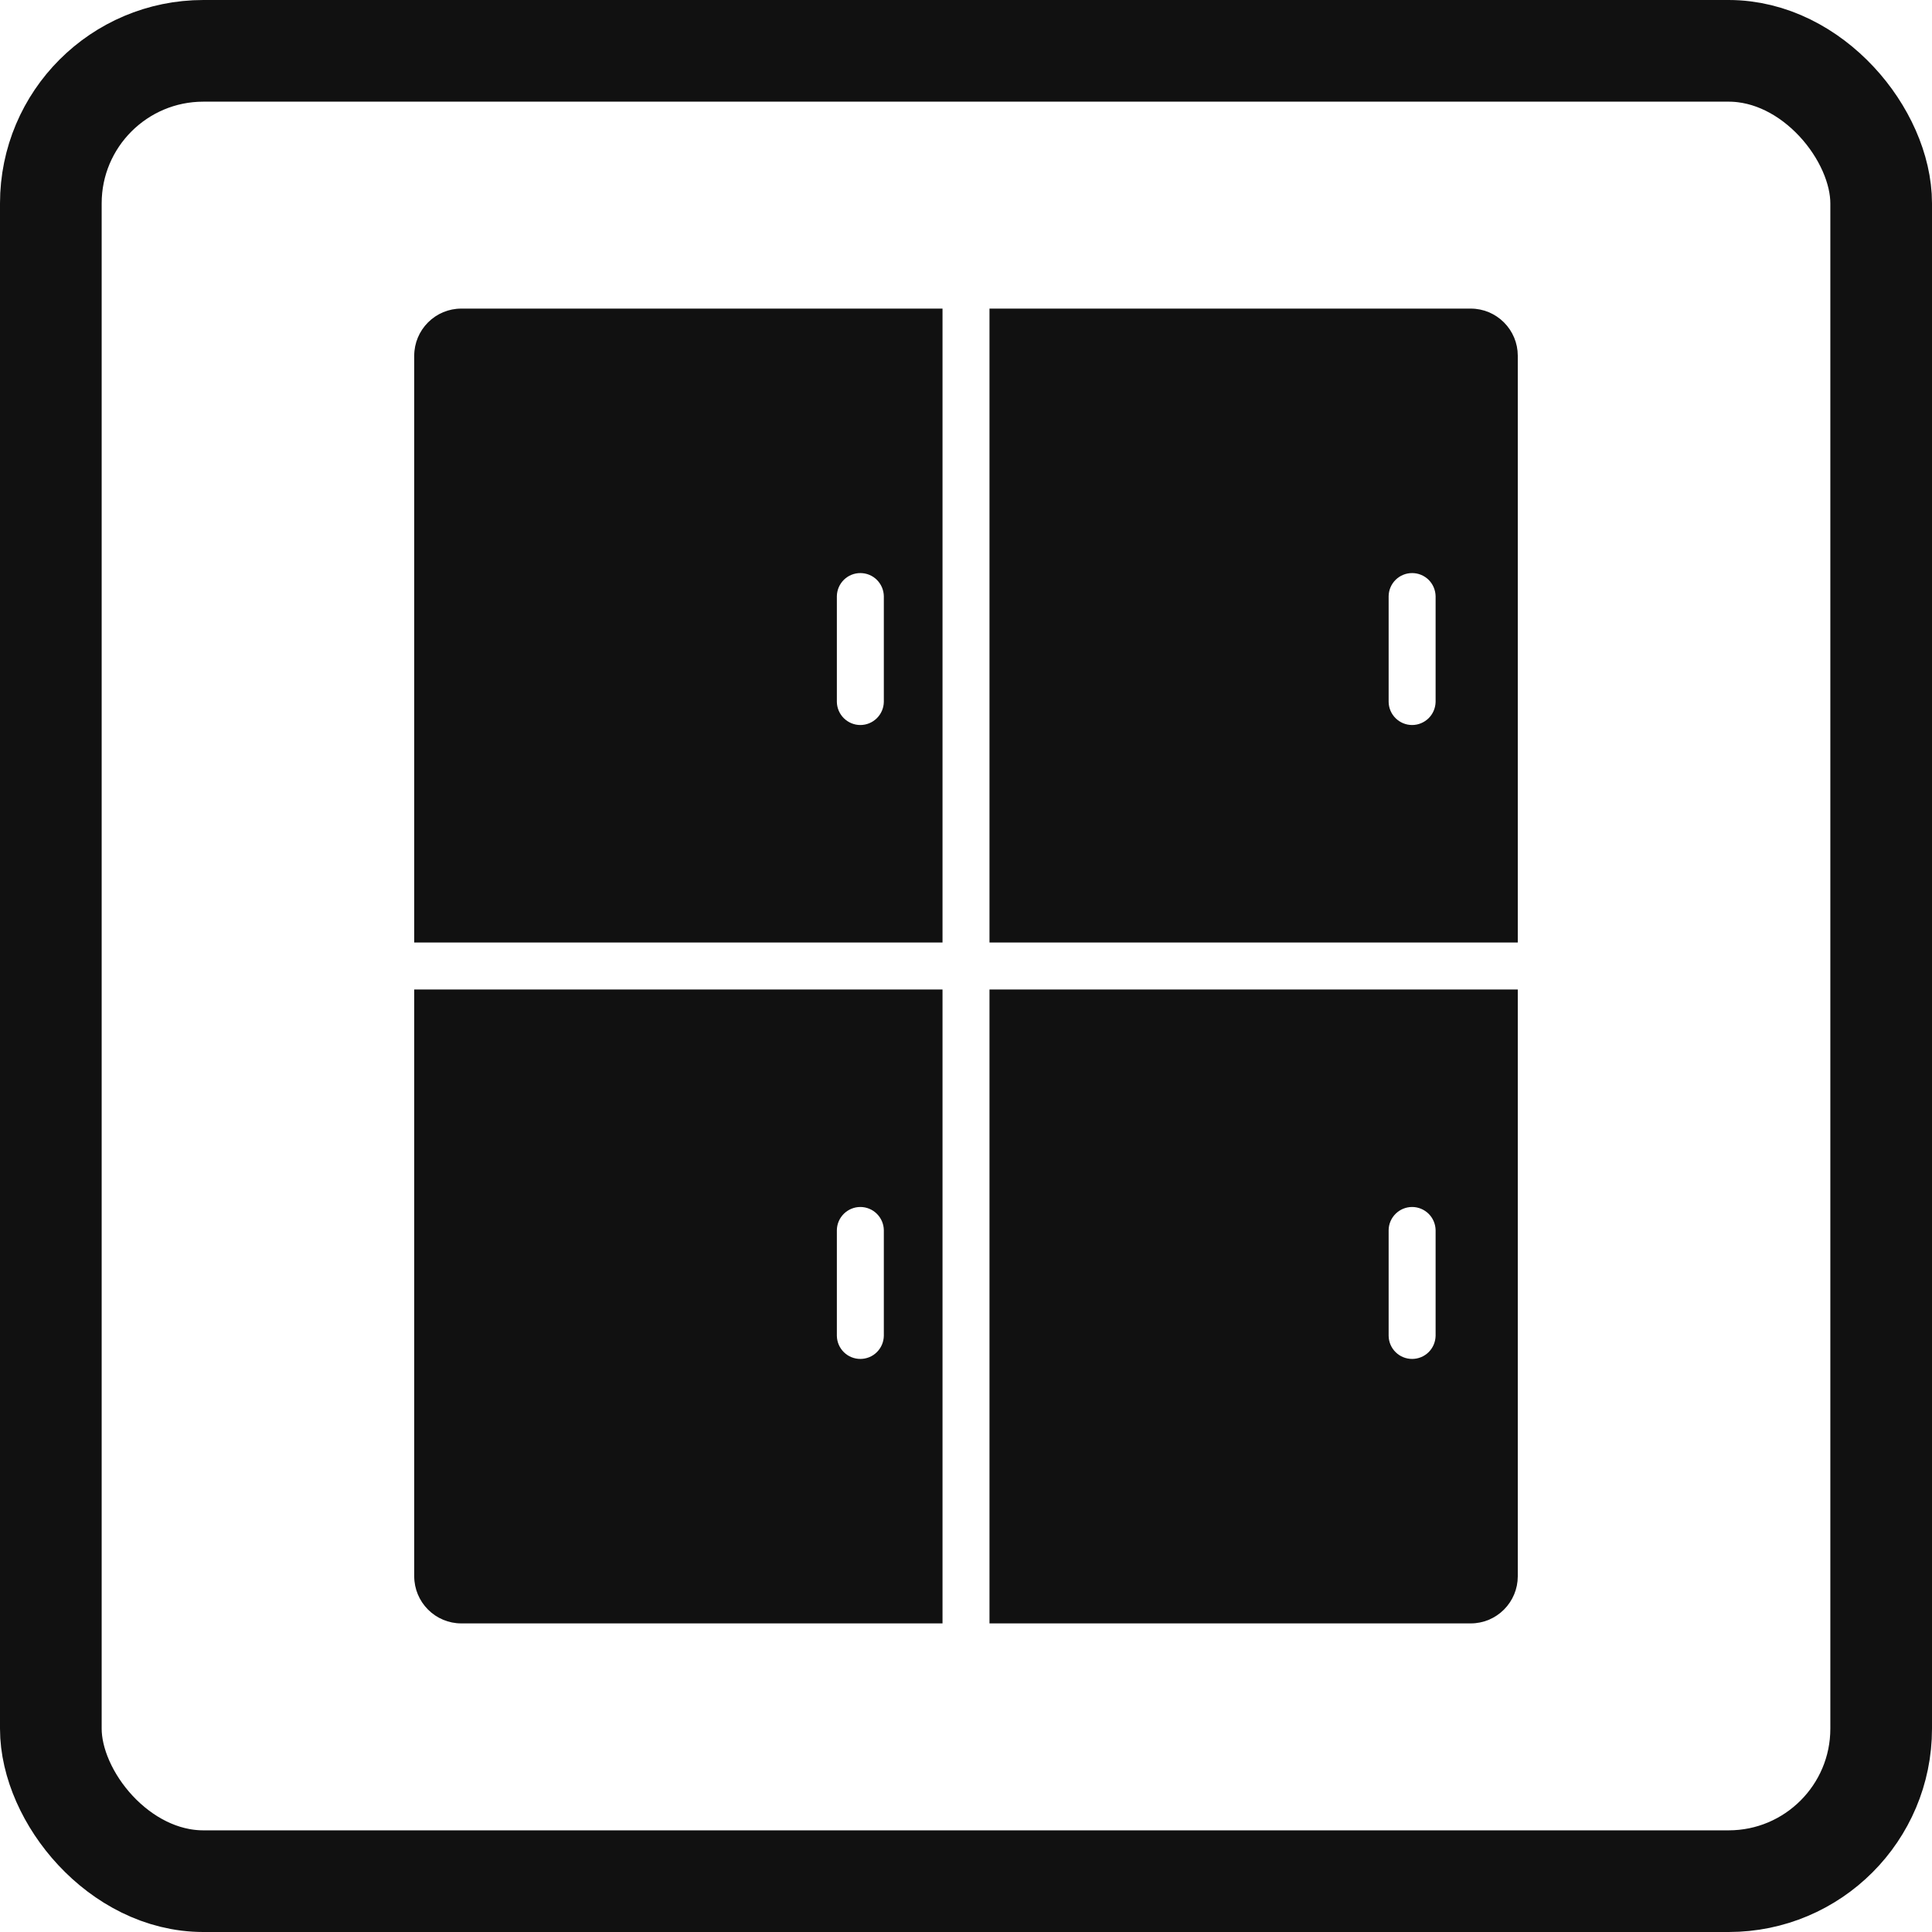 <svg width="45" height="45" viewBox="0 0 45 45" fill="none" xmlns="http://www.w3.org/2000/svg">
<rect x="1.184" y="1.184" width="42.632" height="42.632" rx="3.553" stroke="#111111" stroke-width="2.368"/>
<path d="M9.648 36.719C9.649 37.009 9.765 37.286 9.97 37.491C10.175 37.696 10.452 37.812 10.742 37.812H21.953V23.047H9.648V36.719ZM19.492 28.652C19.494 28.509 19.553 28.372 19.655 28.271C19.758 28.17 19.895 28.113 20.039 28.113C20.183 28.113 20.321 28.17 20.423 28.271C20.525 28.372 20.584 28.509 20.586 28.652V31.113C20.584 31.257 20.525 31.394 20.423 31.495C20.321 31.596 20.183 31.652 20.039 31.652C19.895 31.652 19.758 31.596 19.655 31.495C19.553 31.394 19.494 31.257 19.492 31.113V28.652Z" fill="#111111"/>
<path d="M9.648 8.281V21.953H21.953V7.188H10.742C10.452 7.188 10.175 7.304 9.97 7.509C9.765 7.714 9.649 7.991 9.648 8.281ZM19.492 13.887C19.494 13.743 19.553 13.606 19.655 13.505C19.758 13.404 19.895 13.348 20.039 13.348C20.183 13.348 20.321 13.404 20.423 13.505C20.525 13.606 20.584 13.743 20.586 13.887V16.348C20.584 16.491 20.525 16.628 20.423 16.729C20.321 16.83 20.183 16.887 20.039 16.887C19.895 16.887 19.758 16.83 19.655 16.729C19.553 16.628 19.494 16.491 19.492 16.348V13.887Z" fill="#111111"/>
<path d="M34.258 7.188H23.047V21.953H35.352V8.281C35.351 7.991 35.235 7.714 35.03 7.509C34.825 7.304 34.548 7.188 34.258 7.188ZM33.438 16.348C33.435 16.491 33.377 16.628 33.275 16.729C33.172 16.83 33.034 16.887 32.891 16.887C32.747 16.887 32.609 16.83 32.507 16.729C32.404 16.628 32.346 16.491 32.344 16.348V13.887C32.346 13.743 32.404 13.606 32.507 13.505C32.609 13.404 32.747 13.348 32.891 13.348C33.034 13.348 33.172 13.404 33.275 13.505C33.377 13.606 33.435 13.743 33.438 13.887V16.348Z" fill="#111111"/>
<path d="M23.047 37.812H34.258C34.548 37.812 34.825 37.696 35.03 37.491C35.235 37.286 35.351 37.009 35.352 36.719V23.047H23.047V37.812ZM32.344 28.652C32.346 28.509 32.404 28.372 32.507 28.271C32.609 28.17 32.747 28.113 32.891 28.113C33.034 28.113 33.172 28.17 33.275 28.271C33.377 28.372 33.435 28.509 33.438 28.652V31.113C33.435 31.257 33.377 31.394 33.275 31.495C33.172 31.596 33.034 31.652 32.891 31.652C32.747 31.652 32.609 31.596 32.507 31.495C32.404 31.394 32.346 31.257 32.344 31.113V28.652Z" fill="#111111"/>
</svg>
